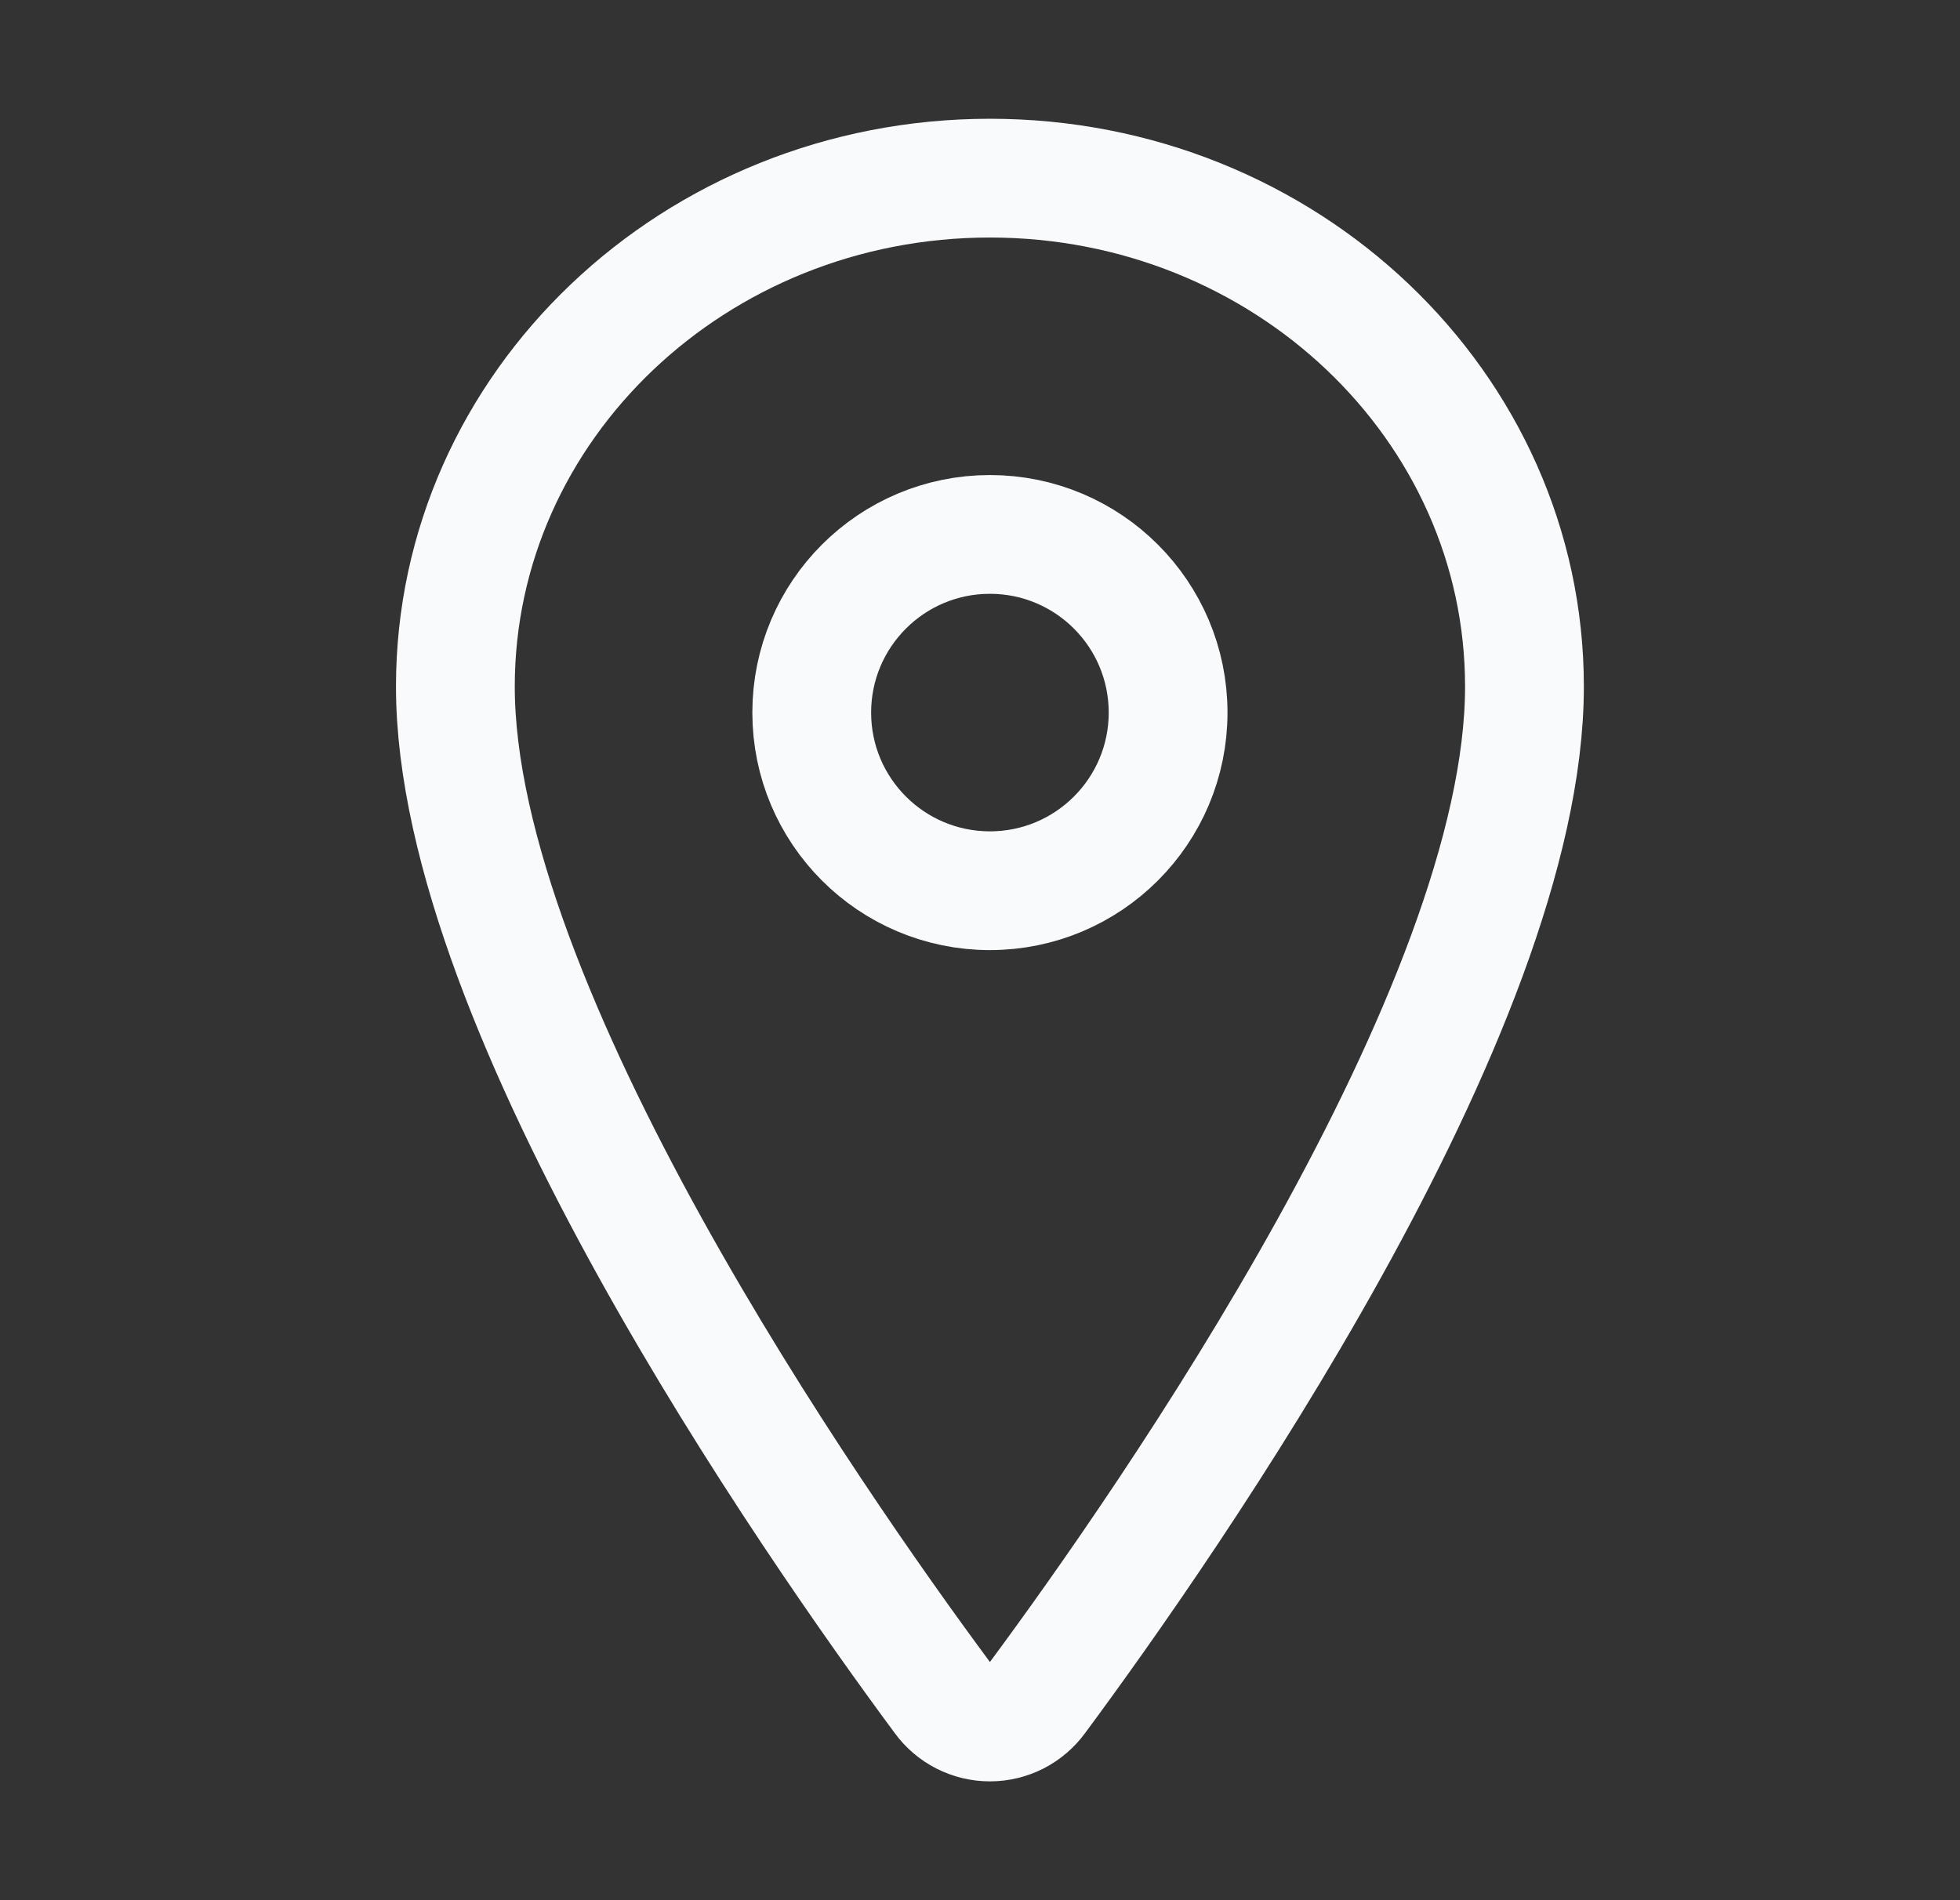 <svg width="33" height="32" viewBox="0 0 33 32" fill="none" xmlns="http://www.w3.org/2000/svg">
<rect x="0" y="0" width="33" height="32" fill="#333333" stroke="none"/>
<path d="M16.667 3C11.698 3 7.667 6.837 7.667 11.562C7.667 17 13.667 25.617 15.87 28.593C15.961 28.719 16.081 28.821 16.22 28.892C16.358 28.962 16.511 28.999 16.667 28.999C16.822 28.999 16.975 28.962 17.114 28.892C17.252 28.821 17.372 28.719 17.464 28.593C19.667 25.618 25.667 17.004 25.667 11.562C25.667 6.837 21.636 3 16.667 3Z" stroke="#F9FAFB" stroke-width="2" stroke-linecap="round" stroke-linejoin="round"/>
<path d="M16.667 15C18.324 15 19.667 13.657 19.667 12C19.667 10.343 18.324 9 16.667 9C15.01 9 13.667 10.343 13.667 12C13.667 13.657 15.01 15 16.667 15Z" stroke="#F9FAFB" stroke-width="2" stroke-linecap="round" stroke-linejoin="round"/>
</svg>
